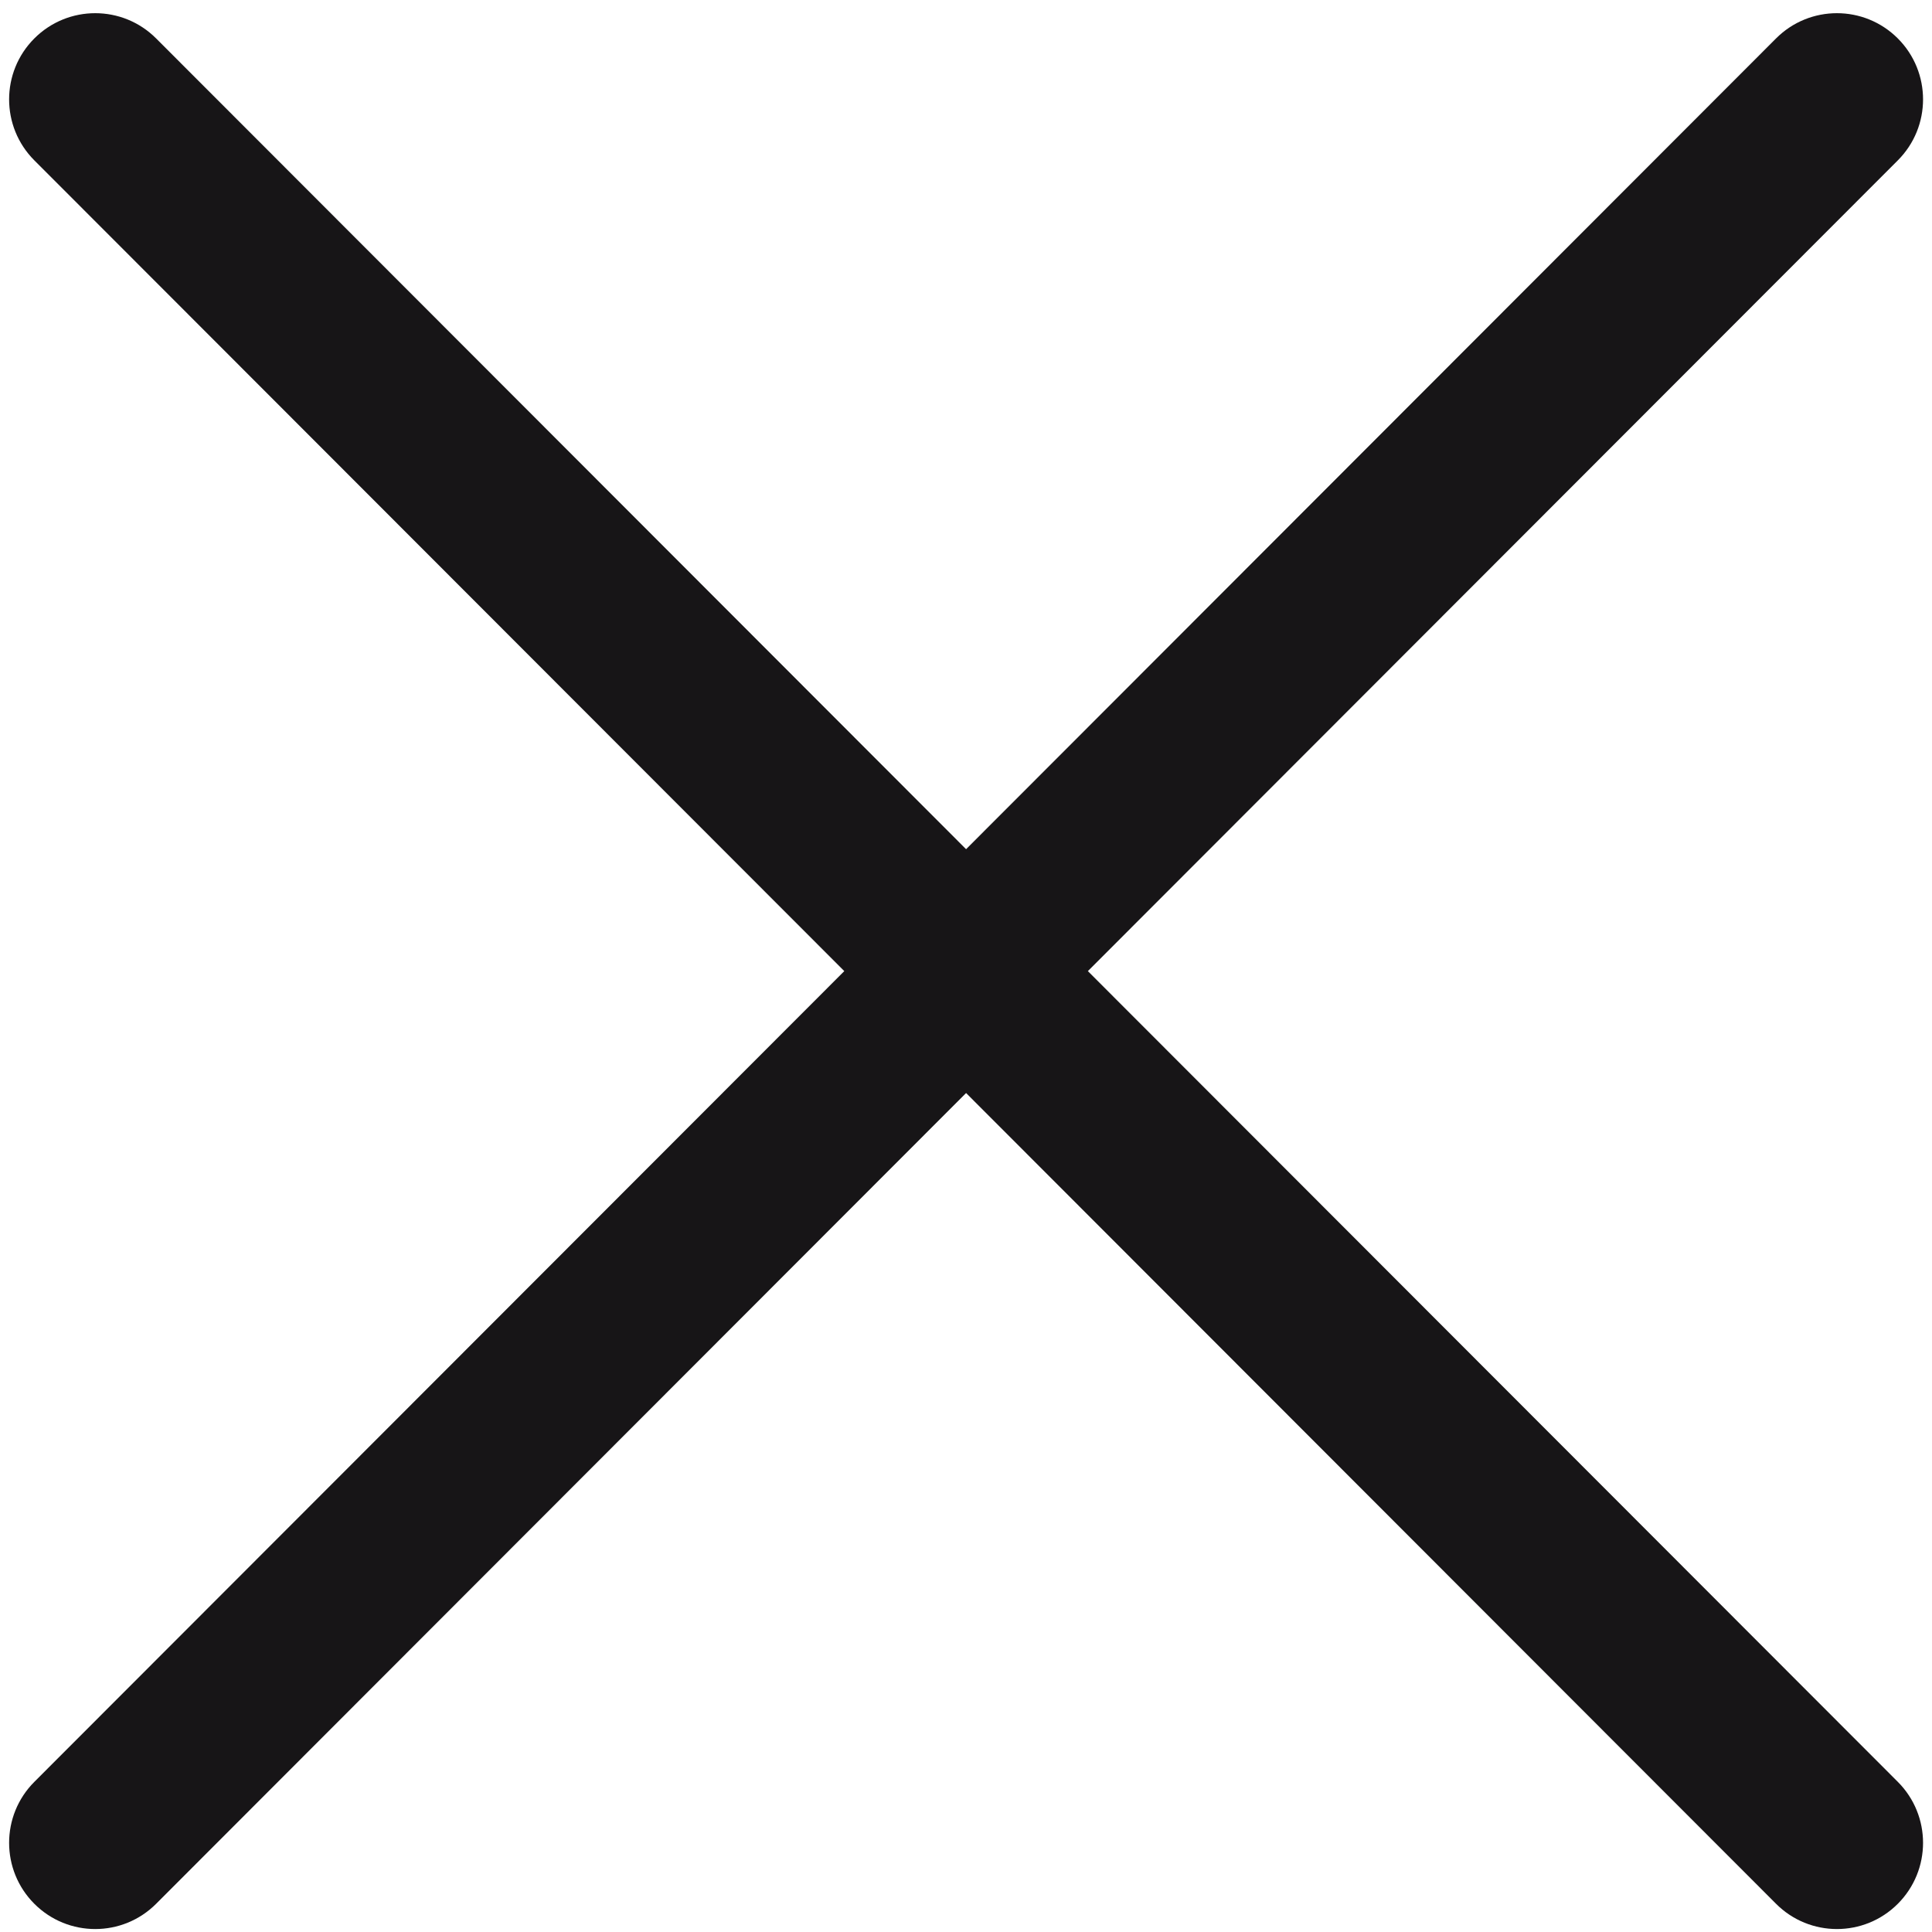 <svg xmlns="http://www.w3.org/2000/svg" xmlns:xlink="http://www.w3.org/1999/xlink" width="500" zoomAndPan="magnify" viewBox="0 0 375 375" height="500" preserveAspectRatio="xMidYMid meet" version="1.0"><defs><clipPath id="5febe44c36"><path d="M 1 2 L 374 2 L 374 374.438 L 1 374.438 Z M 1 2 " clip-rule="nonzero"/></clipPath></defs><g clip-path="url(#5febe44c36)"><path fill="#171517" d="M 18.484 374.426 C 14.203 374.426 9.93 372.793 6.664 369.523 C 0.137 362.988 0.137 352.395 6.664 345.859 L 344.727 7.461 C 351.25 0.926 361.836 0.926 368.367 7.461 C 374.895 13.996 374.895 24.59 368.367 31.125 L 30.305 369.523 C 27.039 372.793 22.762 374.426 18.484 374.426 " fill-opacity="1" fill-rule="nonzero"/><path fill="#171517" d="M 356.547 374.426 C 352.27 374.426 347.992 372.793 344.73 369.523 L 6.664 31.125 C 0.137 24.59 0.137 13.996 6.664 7.461 C 13.191 0.926 23.777 0.926 30.305 7.461 L 368.367 345.859 C 374.895 352.395 374.895 362.988 368.367 369.523 C 365.105 372.793 360.828 374.426 356.547 374.426 " fill-opacity="1" fill-rule="nonzero"/></g></svg>